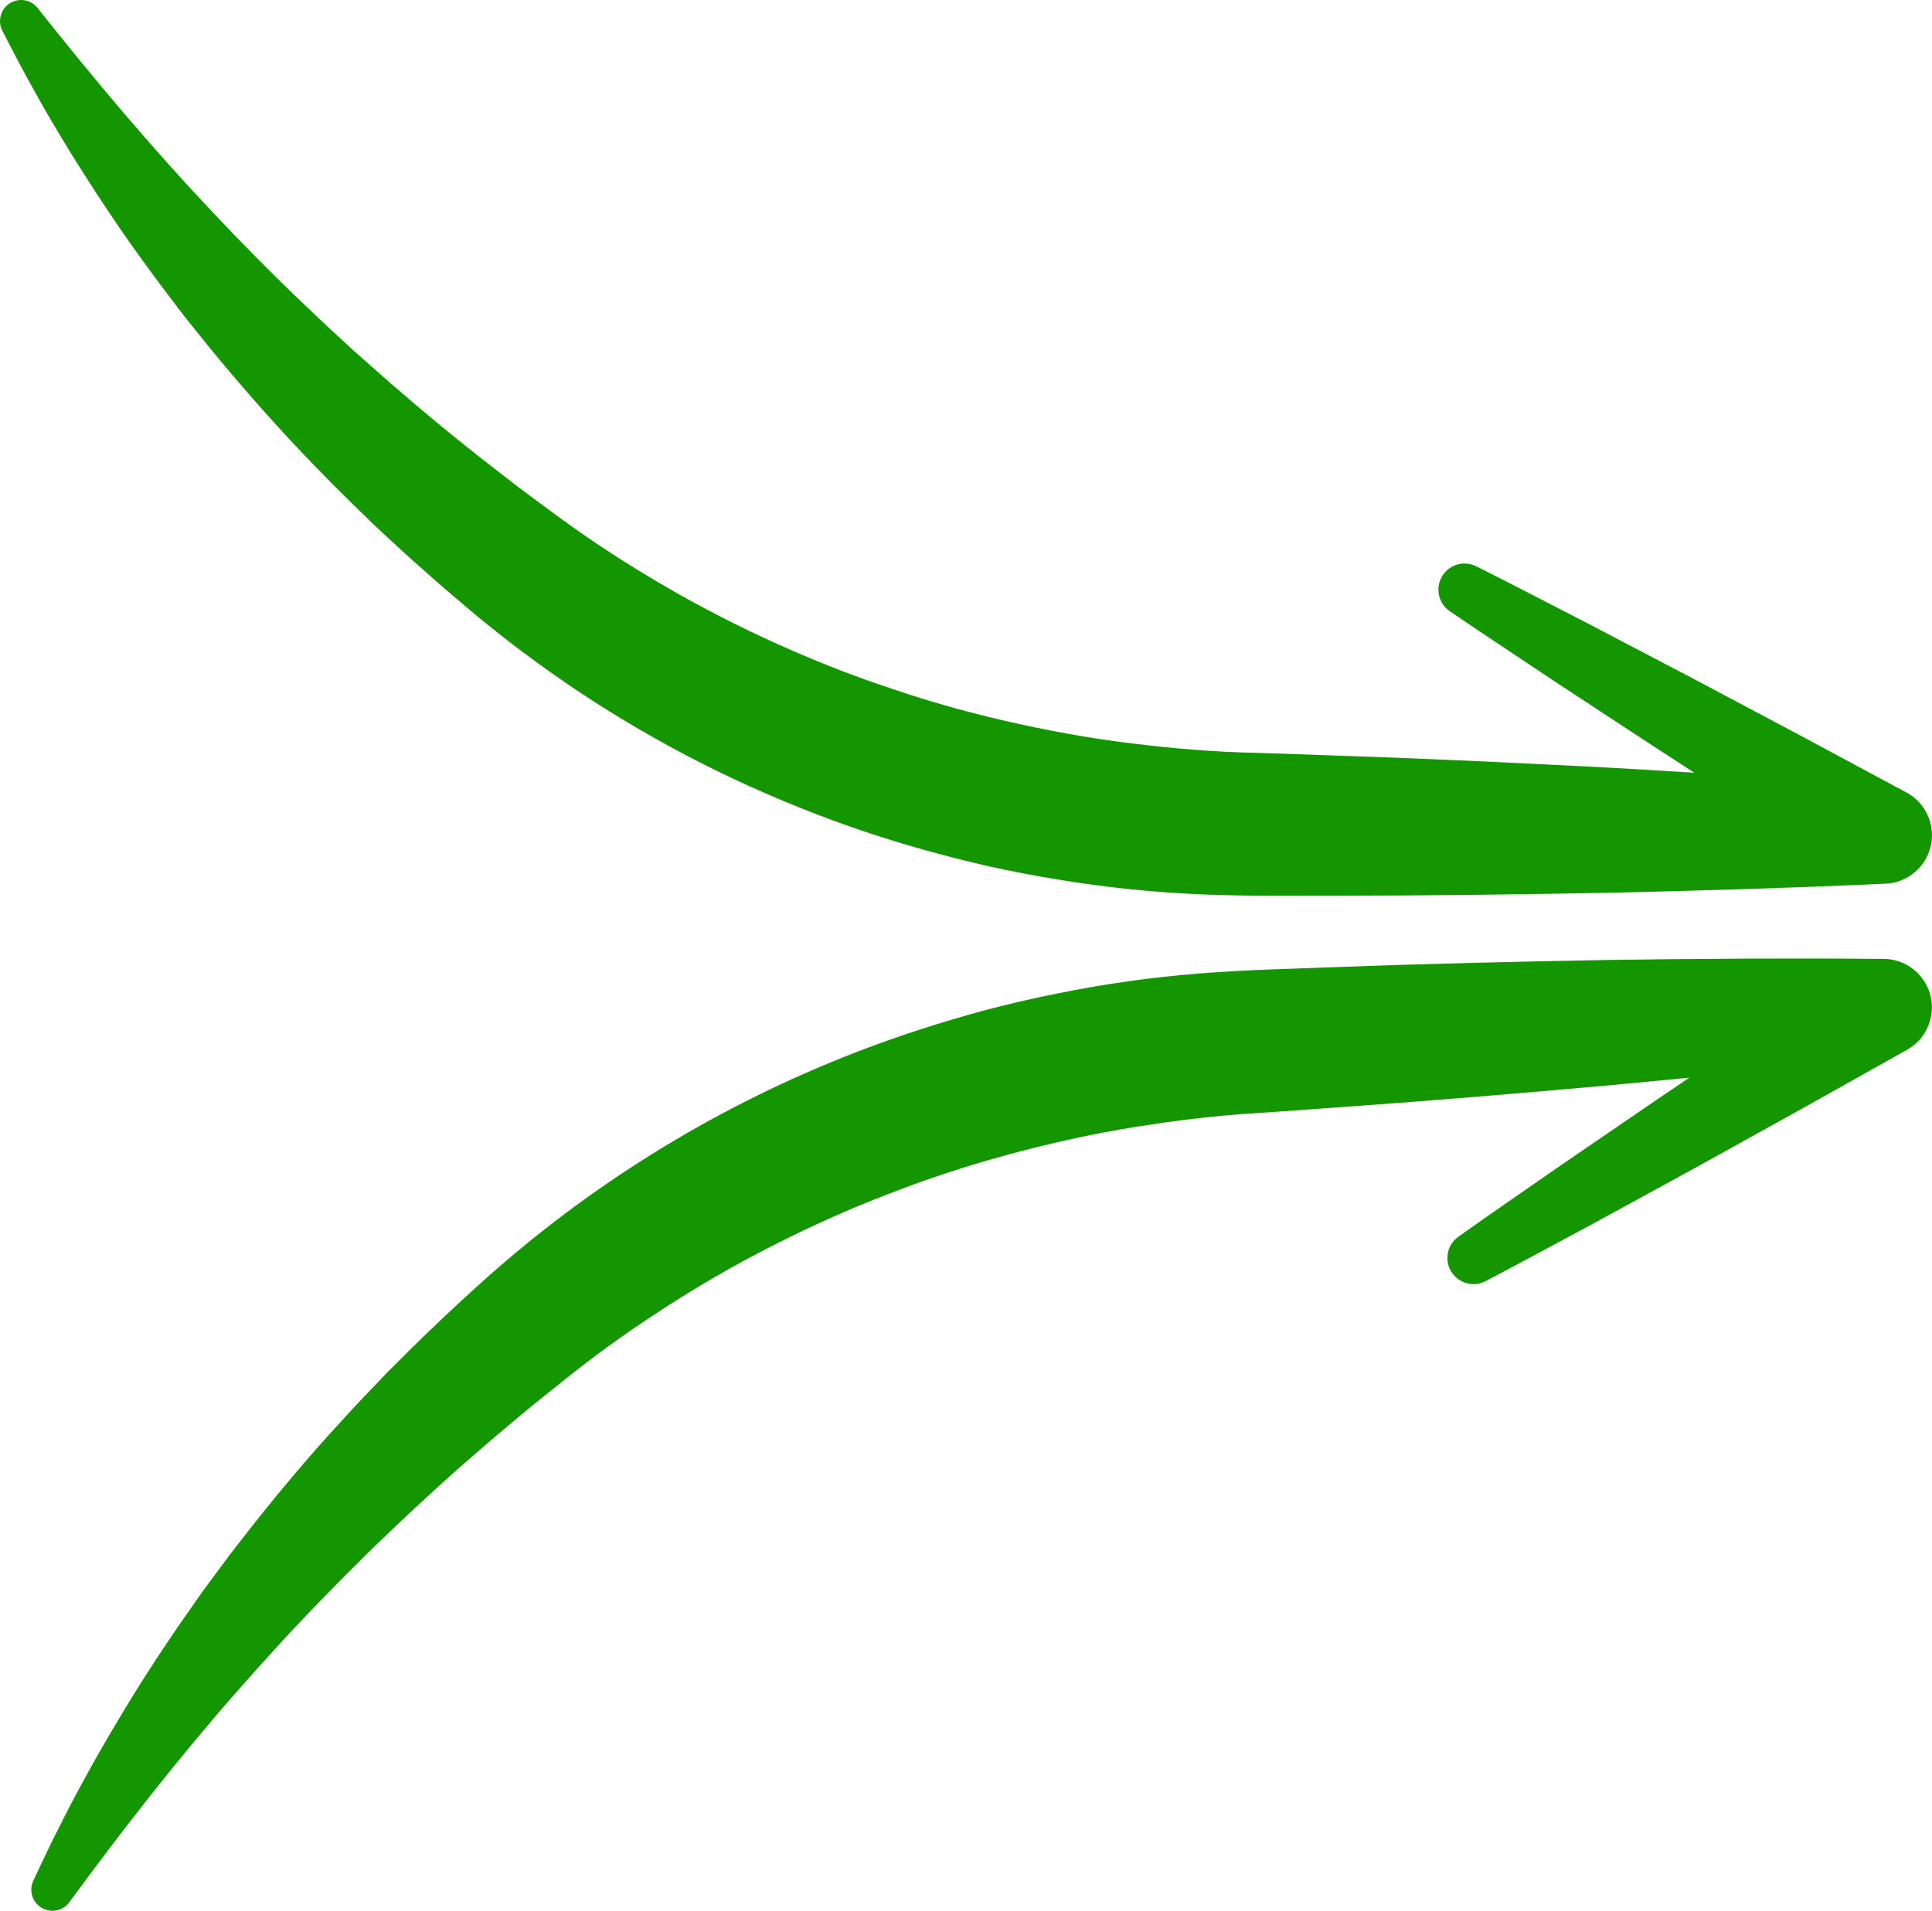 <?xml version="1.0" encoding="UTF-8"?>
<svg id="Layer_2" data-name="Layer 2" xmlns="http://www.w3.org/2000/svg" viewBox="0 0 446.66 441.79">
  <defs>
    <style>
      .cls-1 {
        fill: #149600;
        stroke-width: 0px;
      }
    </style>
  </defs>
  <g id="Layer_1-2" data-name="Layer 1">
    <path class="cls-1" d="m16.03,34.85c5.61,9.01,11.44,17.92,17.76,26.5,1.54,2.17,3.15,4.3,4.76,6.42,1.62,2.11,3.19,4.28,4.87,6.35l5.02,6.24c1.67,2.09,3.42,4.1,5.13,6.16,6.93,8.14,14.1,16.1,21.64,23.7,3.72,3.85,7.6,7.54,11.44,11.3,3.93,3.64,7.84,7.31,11.89,10.83,3.99,3.58,8.1,7.03,12.21,10.48,4.24,3.44,8.57,6.87,13.02,10.08,8.89,6.51,18.16,12.47,27.77,17.86,9.61,5.42,19.54,10.25,29.73,14.48,10.18,4.27,20.62,7.91,31.24,10.92,5.31,1.52,10.66,2.87,16.04,4.12,5.4,1.16,10.82,2.24,16.27,3.1,10.9,1.8,21.89,2.93,32.92,3.39,11.3.47,21.38.28,31.88.3,20.86,0,41.72-.29,62.58-.67,20.86-.47,41.73-1.11,62.6-2.05l1.16-.05c6.19-.29,10.97-5.54,10.68-11.73-.18-3.94-2.42-7.49-5.89-9.35l-24.74-13.29-24.81-13.17-24.89-13.03c-8.34-4.27-16.64-8.62-25.02-12.81-2.98-1.49-6.61-.29-8.11,2.7-1.35,2.7-.5,5.99,2,7.69,7.74,5.28,15.58,10.42,23.36,15.64l23.49,15.42,9.67,6.27c-6.34-.39-12.67-.77-19.01-1.13-20.84-1.09-41.68-2.09-62.52-2.78l-15.63-.55c-5.34-.15-10.1-.27-15.03-.6-4.9-.33-9.79-.75-14.66-1.34-4.88-.52-9.74-1.21-14.58-2.01-9.67-1.63-19.25-3.73-28.74-6.29-4.73-1.31-9.43-2.7-14.08-4.28-2.33-.76-4.64-1.59-6.96-2.38-2.3-.86-4.62-1.66-6.9-2.57-9.16-3.57-18.13-7.6-26.88-12.08-4.37-2.26-8.71-4.59-12.95-7.09-2.14-1.21-4.22-2.54-6.35-3.78-2.08-1.32-4.2-2.58-6.25-3.96-4.16-2.67-8.17-5.51-12.19-8.42-4.06-3.03-8.18-5.98-12.17-9.11-8.04-6.18-15.94-12.56-23.63-19.2-3.87-3.29-7.64-6.7-11.46-10.06-3.73-3.45-7.51-6.87-11.16-10.43-7.41-7-14.56-14.3-21.59-21.74C34.88,33.93,21.63,18.17,8.73,1.9l-.04-.06C7.02-.26,3.95-.62,1.84,1.06.02,2.5-.52,5.03.54,7.1c1.21,2.35,2.41,4.71,3.66,7.04,1.22,2.35,2.51,4.67,3.8,6.97,2.53,4.66,5.28,9.19,8.03,13.74Z"/>
    <path class="cls-1" d="m435.53,221.7h-1.15c-20.89-.18-41.77-.05-62.64.25-20.86.38-41.72.86-62.56,1.64-10.49.41-20.58.59-31.85,1.48-11.01.87-21.95,2.41-32.78,4.61-5.42,1.06-10.79,2.34-16.14,3.7-5.33,1.44-10.63,2.99-15.88,4.71-31.55,10.23-61.03,25.98-87.08,46.5-4.33,3.38-8.53,6.96-12.64,10.56-3.98,3.6-7.96,7.2-11.82,10.92-3.91,3.67-7.69,7.48-11.48,11.26-3.69,3.89-7.43,7.72-11.01,11.71-7.26,7.87-14.13,16.09-20.75,24.48-1.63,2.12-3.31,4.19-4.9,6.34l-4.78,6.42c-1.6,2.13-3.08,4.36-4.63,6.53-1.54,2.18-3.06,4.36-4.52,6.59-5.99,8.81-11.5,17.93-16.76,27.14-2.58,4.65-5.16,9.27-7.52,14.02-1.21,2.36-2.41,4.71-3.54,7.11-1.16,2.38-2.28,4.78-3.4,7.17-1.14,2.44-.09,5.34,2.35,6.48,2.11.99,4.62.35,5.99-1.53l.04-.06c12.29-16.74,24.95-32.98,38.46-48.37,6.76-7.69,13.63-15.25,20.78-22.52,3.52-3.69,7.17-7.24,10.77-10.83,3.69-3.51,7.33-7.05,11.08-10.48,7.44-6.92,15.1-13.58,22.9-20.06,3.87-3.27,7.88-6.38,11.82-9.56,3.91-3.06,7.82-6.04,11.87-8.86,2-1.45,4.07-2.79,6.1-4.18,2.08-1.32,4.1-2.72,6.2-4.02,4.14-2.66,8.4-5.14,12.67-7.57,8.58-4.79,17.4-9.15,26.42-13.06,2.24-1,4.53-1.89,6.8-2.83,2.29-.87,4.57-1.8,6.87-2.64,4.59-1.75,9.24-3.31,13.91-4.79,9.37-2.91,18.87-5.36,28.49-7.35,4.81-.98,9.64-1.85,14.49-2.55,4.85-.76,9.72-1.37,14.6-1.88,4.91-.51,9.66-.81,14.99-1.15l15.6-1.12c20.8-1.47,41.59-3.23,62.38-5.09,5.76-.54,11.53-1.09,17.29-1.66l-7.65,5.17-22.94,15.69c-7.6,5.3-15.25,10.53-22.81,15.91-2.72,1.93-3.36,5.71-1.42,8.42,1.75,2.46,5.05,3.25,7.72,1.85,8.22-4.3,16.34-8.74,24.52-13.11l24.39-13.33,24.3-13.47,24.23-13.59c5.4-3.03,7.33-9.87,4.29-15.27-1.97-3.51-5.67-5.7-9.69-5.73h0Z"/>
  </g>
</svg>